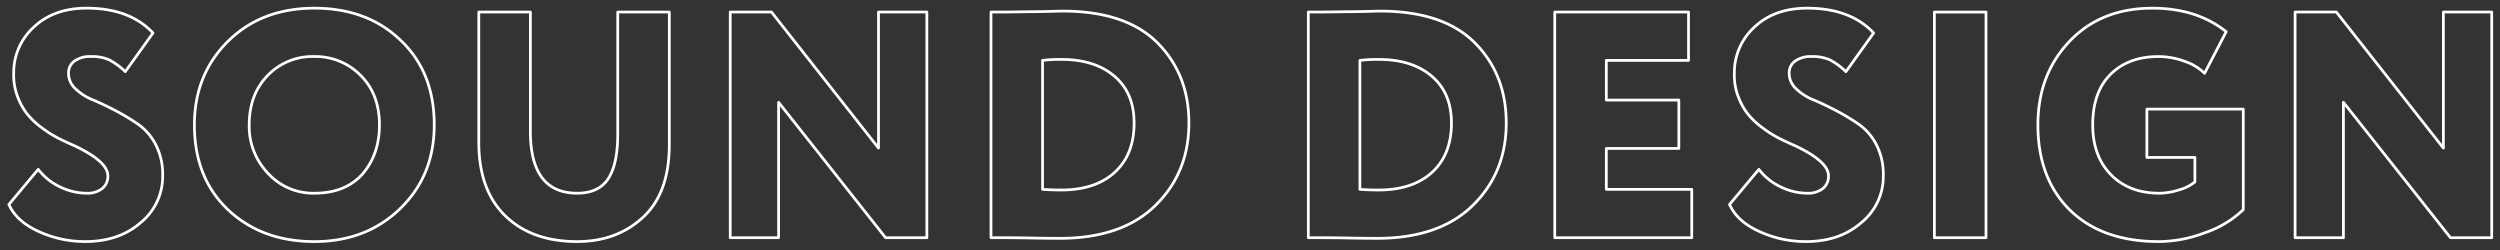 <?xml version="1.0" encoding="UTF-8"?> <svg xmlns="http://www.w3.org/2000/svg" width="910" height="91" viewBox="0 0 910 91"><rect x="0" y="0" width="910" height="91" fill="#333333" stroke="none"/>  <defs> <style> .cls-1 { fill: #fff; fill-opacity: 0; stroke: #fff; stroke-linejoin: round; stroke-width: 1px; fill-rule: evenodd; } </style> </defs> <path id="SOUND_DESIGN" data-name="SOUND DESIGN" class="cls-1" d="M728.7,237.13a8.671,8.671,0,0,1-5.691,1.7,22.237,22.237,0,0,1-9.622-2.288,21.649,21.649,0,0,1-7.978-6.4l-10.678,12.79q2.816,6.221,10.912,9.856a40.274,40.274,0,0,0,16.9,3.638q12.2,0,20.064-6.806a21.682,21.682,0,0,0,8.1-17.366,23.317,23.317,0,0,0-2.523-11.088,20.417,20.417,0,0,0-6.336-7.392,80.282,80.282,0,0,0-8.273-4.987q-4.46-2.346-8.272-3.931a19.8,19.8,0,0,1-6.336-4.048,7.665,7.665,0,0,1-2.523-5.632,5.294,5.294,0,0,1,2.171-4.459,9.82,9.82,0,0,1,6.043-1.643,15.545,15.545,0,0,1,6.512,1.174,24.544,24.544,0,0,1,5.926,4.341l10.09-14.08q-8.448-9.034-24.171-9.035-11.969,0-19.243,6.923a22.3,22.3,0,0,0-7.275,16.779,21.649,21.649,0,0,0,1.349,8.331,23.9,23.9,0,0,0,3.52,6.453,28.13,28.13,0,0,0,5.281,4.987,41.991,41.991,0,0,0,5.866,3.755q2.641,1.35,6.161,2.875,12.084,5.749,12.085,10.912A5.7,5.7,0,0,1,728.7,237.13Zm45.768,7.685q12.319,11.616,31.446,11.617,18.891,0,31.212-11.969,12.435-11.968,12.437-30.507,0-19.243-12.32-30.86-12.087-11.616-31.329-11.616-19.36,0-31.564,12.2-12.086,12.086-12.085,30.273,0,19.245,12.2,30.859h0ZM788.9,196a22.64,22.64,0,0,1,17.014-6.923,23,23,0,0,1,16.9,6.923q6.8,6.807,6.8,17.953,0,10.8-6.219,17.952-6.221,6.926-17.483,6.923a22.229,22.229,0,0,1-16.779-7.158,24.737,24.737,0,0,1-6.923-17.717q0-11.028,6.688-17.953h0Zm127.454,21.355q0,10.913-3.461,16.193t-11.323,5.28q-17.016,0-17.014-22.529V172.888H865.783v47.4q0,17.484,9.739,26.87,9.619,9.27,26.049,9.27,14.432,0,23.936-8.8,9.62-8.8,9.622-26.518V172.888H916.355v44.47Zm94.925-44.47V222.4l-38.955-49.516H957.306v82.135h17.6V205.742l38.954,49.281h15.02V172.888h-17.6ZM1067,255.141q5.64,0.115,10.21.117,22.53,0,34.73-11.851,12.33-11.969,12.32-30.155,0-17.716-11.5-29.217t-34.61-11.5q-0.825,0-2.46.058c-1.1.041-2.64,0.079-4.64,0.118s-3.81.058-5.46,0.058q-6.45.118-11.73,0.118h-1.64v82.135h1.99Q1061.365,255.023,1067,255.141Zm30.16-58.9q7.155,6.1,7.16,17.014,0,11.5-7.04,17.952t-19.48,6.454q-3.525,0-6.81-.235V190.488a50.566,50.566,0,0,1,6.92-.352Q1090,190.136,1097.16,196.238Zm85.35,58.9q5.64,0.115,10.21.117,22.53,0,34.73-11.851,12.33-11.969,12.32-30.155,0-17.716-11.49-29.217-11.505-11.5-34.62-11.5-0.825,0-2.46.058c-1.1.041-2.64,0.079-4.64,0.118s-3.81.058-5.45,0.058q-6.465.118-11.74,0.118h-1.64v82.135h1.99Q1176.875,255.023,1182.51,255.141Zm30.16-58.9q7.155,6.1,7.16,17.014,0,11.5-7.04,17.952t-19.48,6.454q-3.525,0-6.81-.235V190.488a50.733,50.733,0,0,1,6.93-.352Q1205.505,190.136,1212.67,196.238Zm94.63,41.185h-31.1v-14.9h26.4v-17.6h-26.4V190.488h29.92v-17.6h-48.69v82.135h49.87v-17.6Zm47.72-.293a8.676,8.676,0,0,1-5.69,1.7,22.2,22.2,0,0,1-9.62-2.288,21.623,21.623,0,0,1-7.98-6.4l-10.68,12.79q2.82,6.221,10.91,9.856a40.278,40.278,0,0,0,16.9,3.638q12.2,0,20.06-6.806a21.679,21.679,0,0,0,8.1-17.366,23.328,23.328,0,0,0-2.52-11.088,20.5,20.5,0,0,0-6.34-7.392,80.123,80.123,0,0,0-8.27-4.987q-4.47-2.346-8.27-3.931a19.734,19.734,0,0,1-6.34-4.048,7.673,7.673,0,0,1-2.52-5.632,5.288,5.288,0,0,1,2.17-4.459,9.8,9.8,0,0,1,6.04-1.643,15.52,15.52,0,0,1,6.51,1.174,24.571,24.571,0,0,1,5.93,4.341l10.09-14.08q-8.445-9.034-24.17-9.035-11.97,0-19.25,6.923a22.3,22.3,0,0,0-7.27,16.779,21.611,21.611,0,0,0,1.35,8.331,23.927,23.927,0,0,0,3.52,6.453,28.278,28.278,0,0,0,5.28,4.987,42.008,42.008,0,0,0,5.87,3.755q2.64,1.35,6.16,2.875,12.075,5.749,12.08,10.912A5.692,5.692,0,0,1,1355.02,237.13Zm59.38-64.242h-18.78v82.135h18.78V172.888Zm76.04,61.836a15.389,15.389,0,0,1-5.51,2.816,24.888,24.888,0,0,1-7.39,1.291q-11.04,0-17.66-6.747t-6.63-18.128q0-11.968,6.51-18.422t17.43-6.454a27.387,27.387,0,0,1,9.56,1.76,18.866,18.866,0,0,1,7.21,4.342l7.87-15.137q-10.68-8.563-26.87-8.565-18.78,0-30.28,12.2-11.385,12.086-11.38,30.273,0,19.478,11.62,30.977,11.73,11.5,32.38,11.5a47.866,47.866,0,0,0,16.66-3.169,37.564,37.564,0,0,0,14.09-8.448V208.206h-35.09v17.6h17.48v8.917Zm90.45-61.836V222.4l-38.96-49.516h-15.02v82.135h17.6V205.742l38.96,49.281h15.02V172.888h-17.6Z" transform="translate(-691.5 -168.5)"></path> </svg> 